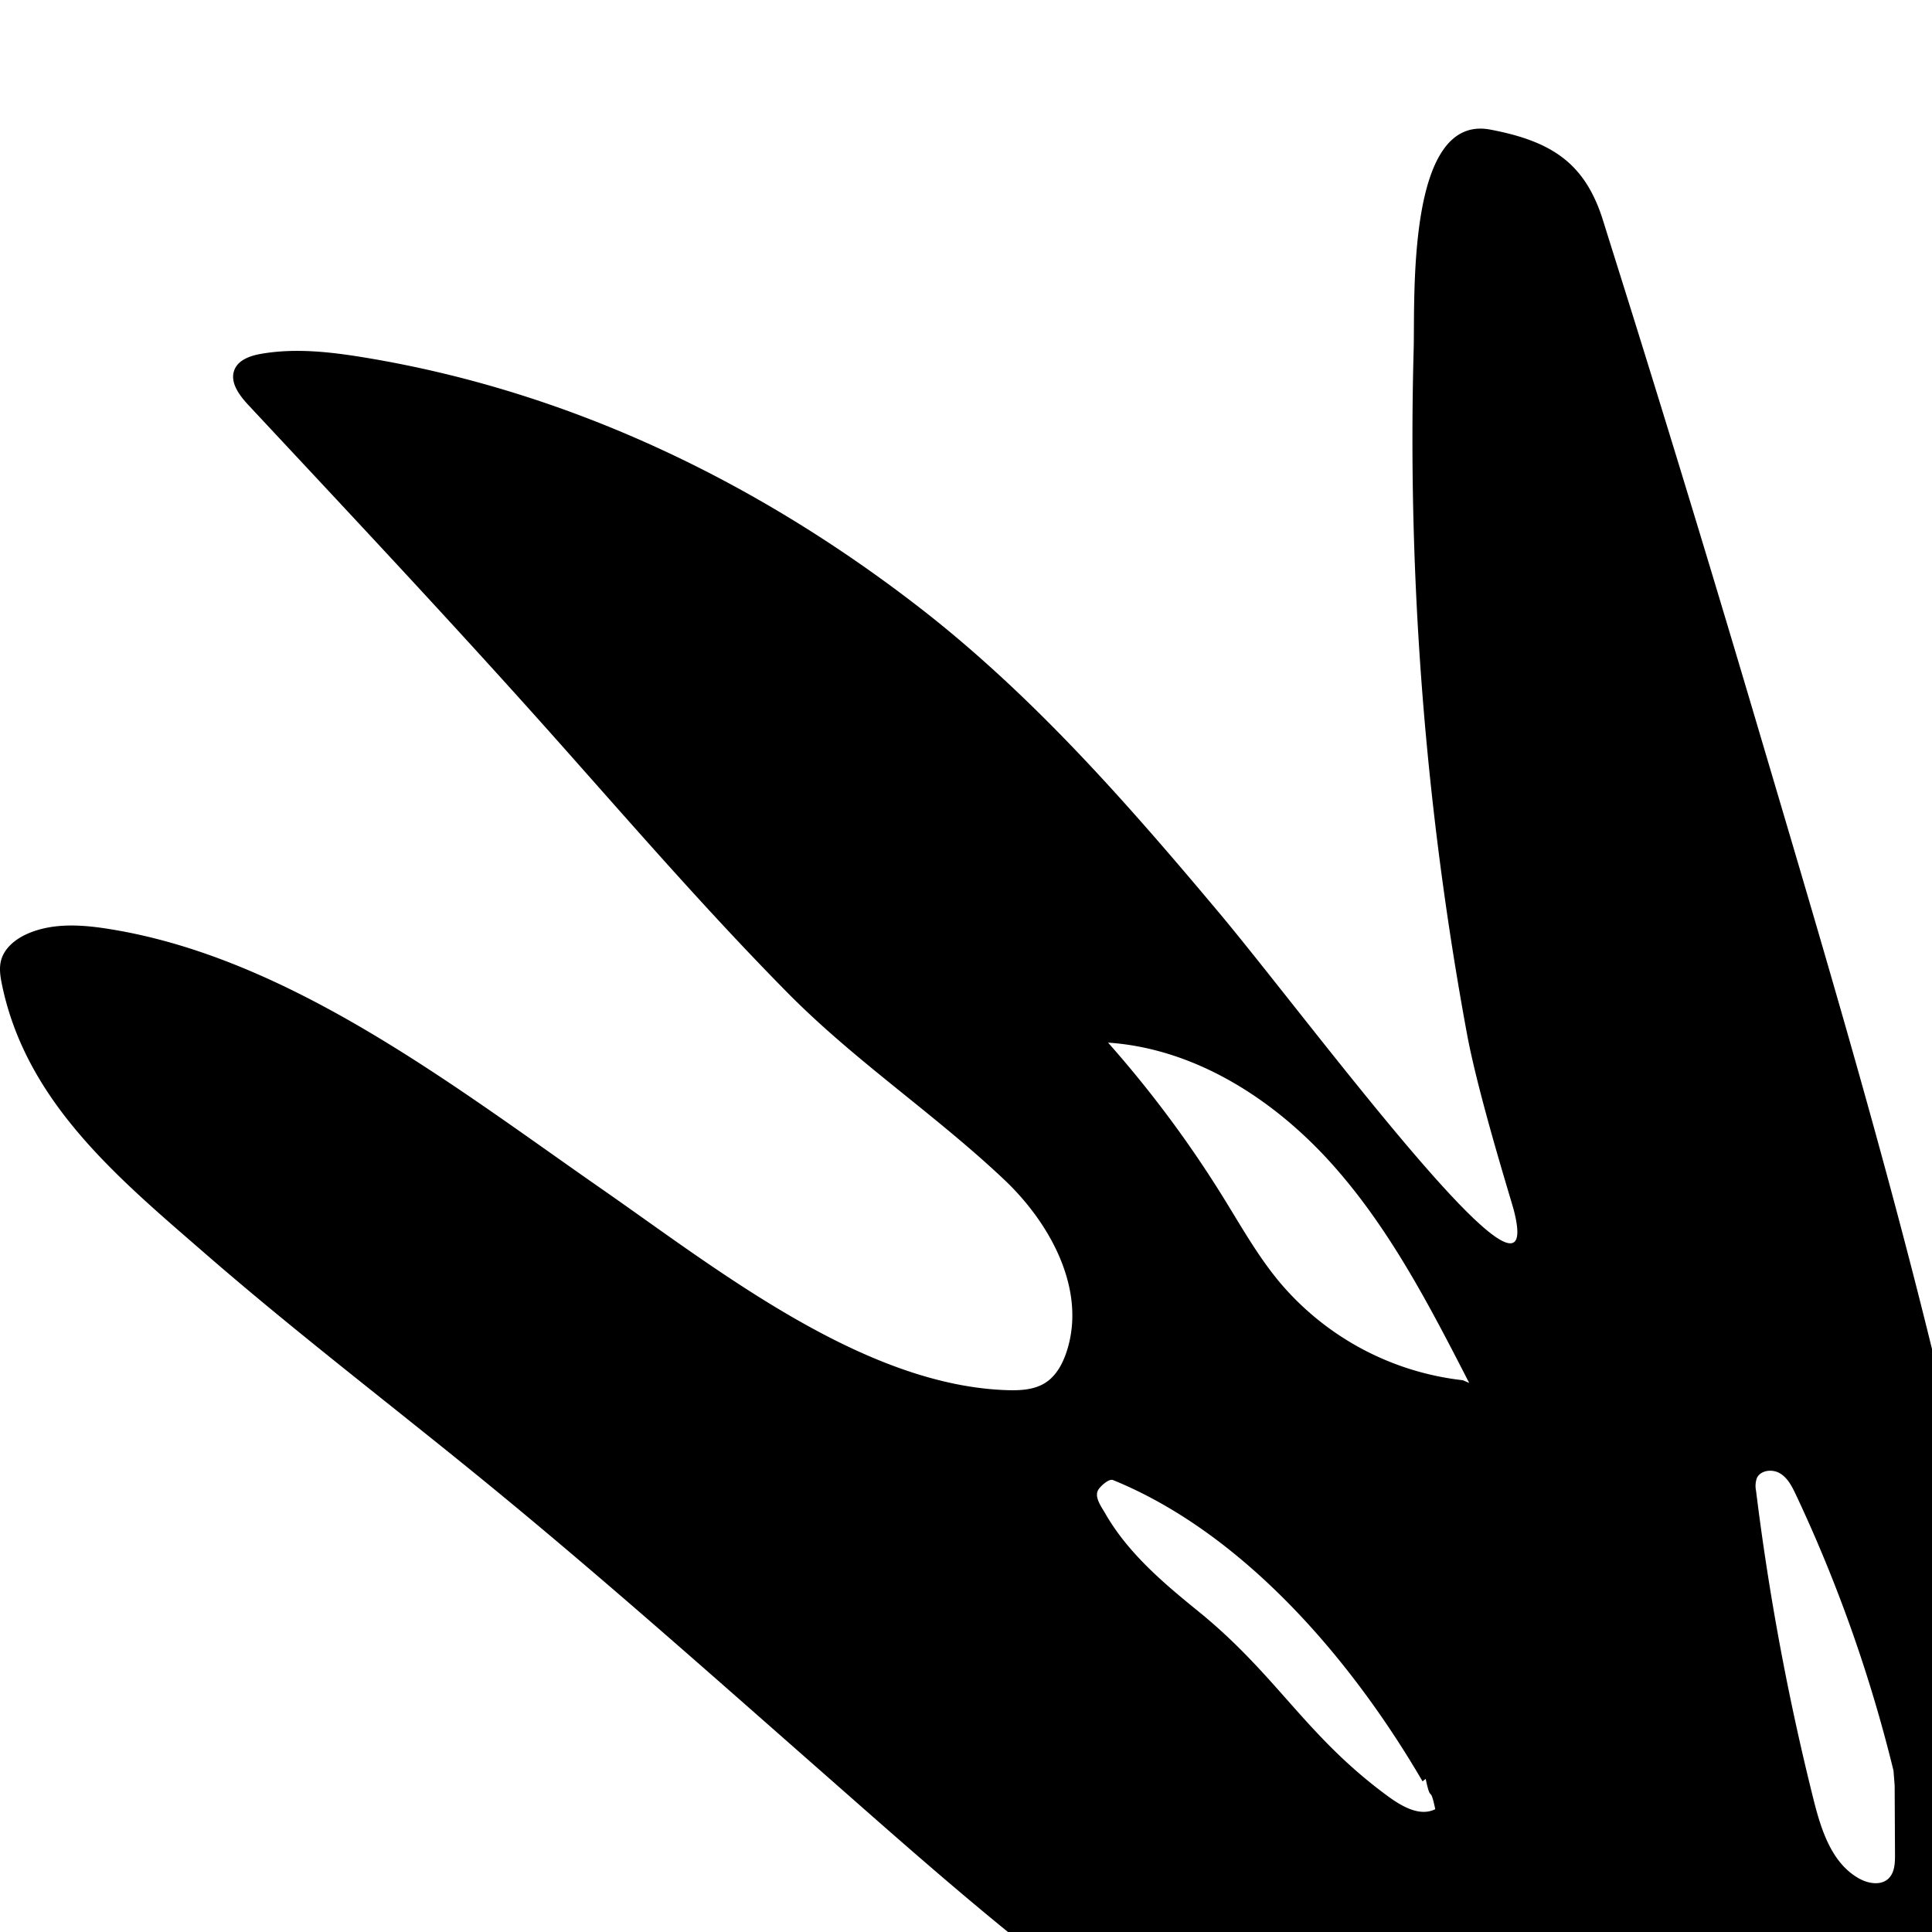 <svg xmlns="http://www.w3.org/2000/svg" id="a86e3ea2-a3e2-4385-90a7-401739e9088f" data-name="Layer 1" width="721" height="721" viewBox="0 0 721 721"><path d="M721,455.446c-19.566-79.643-43.219-158.487-66.424-236.885q-21.177-71.537-43.345-142.779c-4.296-13.822-8.666-27.616-12.975-41.435C591.597,12.99,579.25,4.745,556.171.364,524.84-5.588,528.09,63.199,527.562,82.46a1221.592,1221.592,0,0,0,7.311,170.791q4.815,42.499,12.592,84.6c4.222,22.84,16.521,62.092,17.469,65.761,13.254,51.33-76.438-71.003-110.153-111.182-34.431-41.033-69.917-81.537-112.556-114.403-60.518-46.65-129.968-79.997-205.791-92.544-12.871-2.129-26.067-3.675-38.918-1.45-3.98.686-8.42,2.163-9.98,5.872-1.96,4.656,1.751,9.607,5.203,13.303,39.772,42.623,79.732,85.132,118.351,128.663,27.089,30.529,53.93,61.325,82.606,90.408,25.392,25.752,54.925,45.278,80.996,69.891,17.64,16.65,31.026,41.756,23.217,64.68-1.486,4.358-3.852,8.643-7.731,11.15-4.037,2.611-9.123,2.936-13.936,2.802-53.934-1.506-109.007-45.418-151.602-75.026-54.969-38.211-117.407-87.131-185.572-97.337-9.59-1.436-19.738-1.891-28.636,1.952C5.891,302.351,1.572,305.762.365,310.546c-.719,2.849-.252,5.858.336,8.737,9.046,44.063,43.426,72.345,75.85,100.521,34.105,29.638,70.085,57.034,105.057,85.635,42.29,34.579,83.1,70.899,124.13,106.958C327.863,631.839,351.367,652.8,376.162,673H721ZM517.777,622.204c-30.663-22.525-41.174-45.06-70.734-69.004-13.056-10.578-26.162-21.745-34.522-36.297-1.59-2.768-4.313-6.327-2.598-9.021.867-1.366,3.929-4.151,5.432-3.542,47.789,19.459,88.149,65.49,115.517,112.431l1.18-.917c2.067,9.755,1.506,1.553,3.573,11.311C529.801,630.083,523.024,626.06,517.777,622.204Zm28.145-155.118a104.733,104.733,0,0,1-68.361-36.558c-8.175-9.798-14.444-21.002-21.163-31.841a422.538,422.538,0,0,0-42.878-57.59c32.353,2.186,61.732,21.025,83.362,45.087,21.634,24.055,36.639,53.161,51.402,81.912ZM693.931,653.114c-10.316-5.634-14.286-18.157-17.133-29.525A955.629,955.629,0,0,1,655.342,508.37a8.889,8.889,0,0,1,.282-4.727c1.375-3.053,5.862-3.515,8.723-1.761,2.861,1.758,4.46,4.941,5.886,7.97A546.135,546.135,0,0,1,706.63,612.77l.434,5.543q.066,12.899.128,25.789c.017,3.217-.135,6.839-2.508,9.025C701.87,655.715,697.292,654.948,693.931,653.114Z" transform="translate(0 48)" style="fill-rule:evenodd"></path><rect width="721" height="721" style="fill:none"></rect></svg>